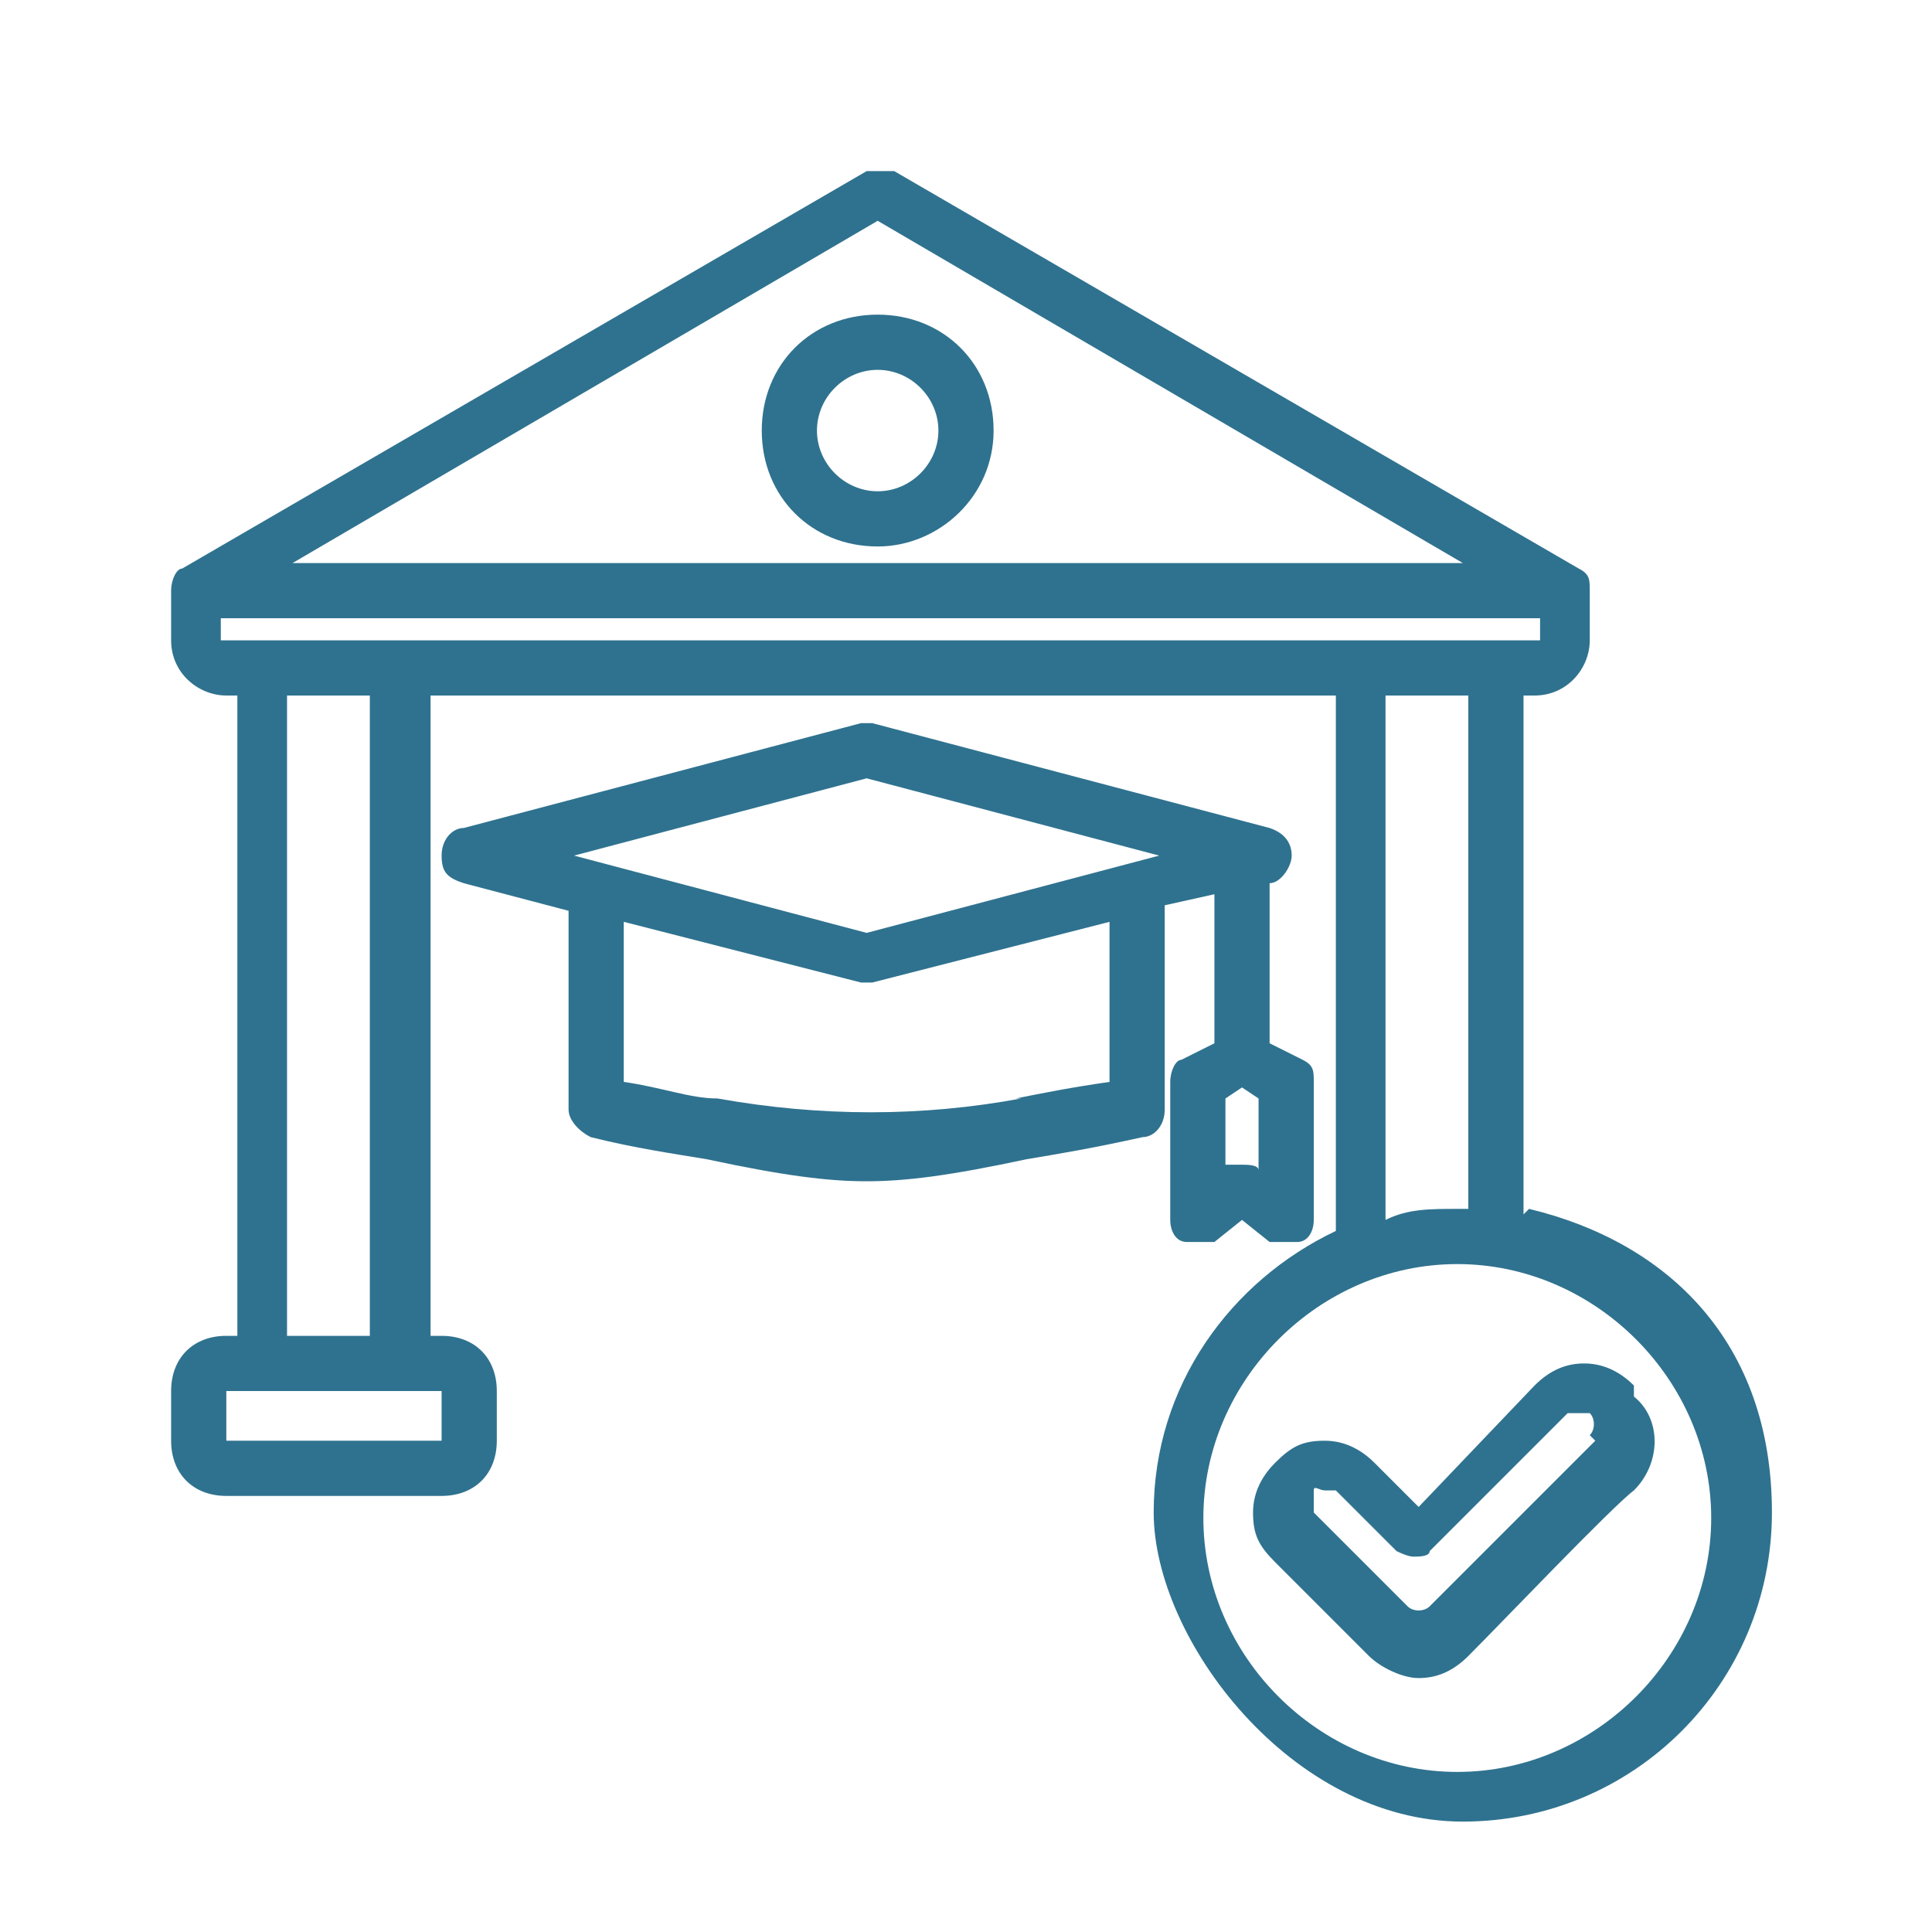 <?xml version="1.0" encoding="UTF-8"?>
<svg id="Layer_1" xmlns="http://www.w3.org/2000/svg" width="35" height="35" version="1.1" viewBox="0 0 35 35">
  <!-- Generator: Adobe Illustrator 29.6.1, SVG Export Plug-In . SVG Version: 2.1.1 Build 9)  -->
  <path d="M21.1,20v-3.6l.9-.2v2.7l-.6.3c-.1,0-.2.2-.2.4v2.5c0,.2.1.4.3.4.2,0,.4,0,.5,0l.5-.4.5.4c0,0,.2,0,.3,0s.1,0,.2,0c.2,0,.3-.2.3-.4v-2.5c0-.2,0-.3-.2-.4l-.6-.3v-2.9h0c.2,0,.4-.3.4-.5s-.1-.4-.4-.5l-7.2-1.9c0,0-.2,0-.2,0l-7.2,1.9c-.2,0-.4.2-.4.5s.1.4.4.5l1.9.5v3.6c0,.2.2.4.4.5.8.2,1.5.3,2.1.4,1.4.3,2.2.4,2.9.4s1.5-.1,2.9-.4c.6-.1,1.2-.2,2.1-.4.2,0,.4-.2.4-.5ZM22.8,21.2h0c0-.1-.2-.1-.3-.1s-.2,0-.3,0h0s0-1.2,0-1.2l.3-.2.3.2v1.3h0ZM15.7,14.1l5.3,1.4-5.3,1.4-5.3-1.4,5.3-1.4ZM18.5,19.9q-2.7.5-5.5,0c-.5,0-1-.2-1.7-.3v-2.9l4.3,1.1s0,0,.1,0,0,0,.1,0l4.3-1.1v2.9c-.7.1-1.2.2-1.7.3ZM15.9,9.9c1.1,0,2.1-.9,2.1-2.1s-.9-2.1-2.1-2.1-2.1.9-2.1,2.1.9,2.1,2.1,2.1ZM15.9,6.7c.6,0,1.1.5,1.1,1.1s-.5,1.1-1.1,1.1-1.1-.5-1.1-1.1.5-1.1,1.1-1.1ZM27.6,22v-9.4h.2c.6,0,1-.5,1-1v-.9c0-.2,0-.3-.2-.4l-12.4-7.2c-.2,0-.3,0-.5,0L3.3,10.3c-.1,0-.2.2-.2.4v.9c0,.6.5,1,1,1h.2v11.6h-.2c-.6,0-1,.4-1,1v.9c0,.6.4,1,1,1h3.9c.6,0,1-.4,1-1v-.9c0-.6-.4-1-1-1h-.2v-11.6h16.4v9.7c-1.9.9-3.3,2.8-3.3,5.1s2.5,5.6,5.6,5.6,5.6-2.5,5.6-5.6-1.9-4.9-4.4-5.5ZM15.9,4l10.6,6.2H5.3l10.6-6.2ZM4,11.6v-.4h23.9v.4s0,0,0,0H4s0,0,0,0ZM8,25.2v.9s0,0,0,0h-3.9s0,0,0,0v-.9s0,0,0,0h3.9s0,0,0,0ZM6.7,24.2h-1.5v-11.6h1.5v11.6ZM25.1,12.6h1.5v9.3c0,0-.1,0-.2,0-.5,0-.9,0-1.3.2v-9.4ZM26.4,32.1c-2.5,0-4.6-2.1-4.6-4.6s2.1-4.6,4.6-4.6,4.6,2.1,4.6,4.6-2.1,4.6-4.6,4.6ZM29.6,25.1c-.2-.2-.5-.4-.9-.4h0c-.3,0-.6.1-.9.4l-2.1,2.2-.8-.8c-.2-.2-.5-.4-.9-.4s-.6.1-.9.4c-.2.2-.4.5-.4.9s.1.6.4.9l1.7,1.7c.2.2.6.4.9.4s.6-.1.9-.4c.6-.6,2.6-2.7,3-3,.5-.5.5-1.3,0-1.7ZM28.9,26.1c-.4.4-2.4,2.4-3,3-.1.1-.3.1-.4,0l-1.7-1.7c0,0,0-.1,0-.2s0-.1,0-.2.1,0,.2,0,.1,0,.2,0l1.1,1.1c0,0,.2.1.3.1h0c.1,0,.3,0,.3-.1l2.5-2.5c0,0,.1,0,.2,0h0c0,0,.1,0,.2,0,.1.1.1.3,0,.4Z" fill="#2f728f"/>
</svg>